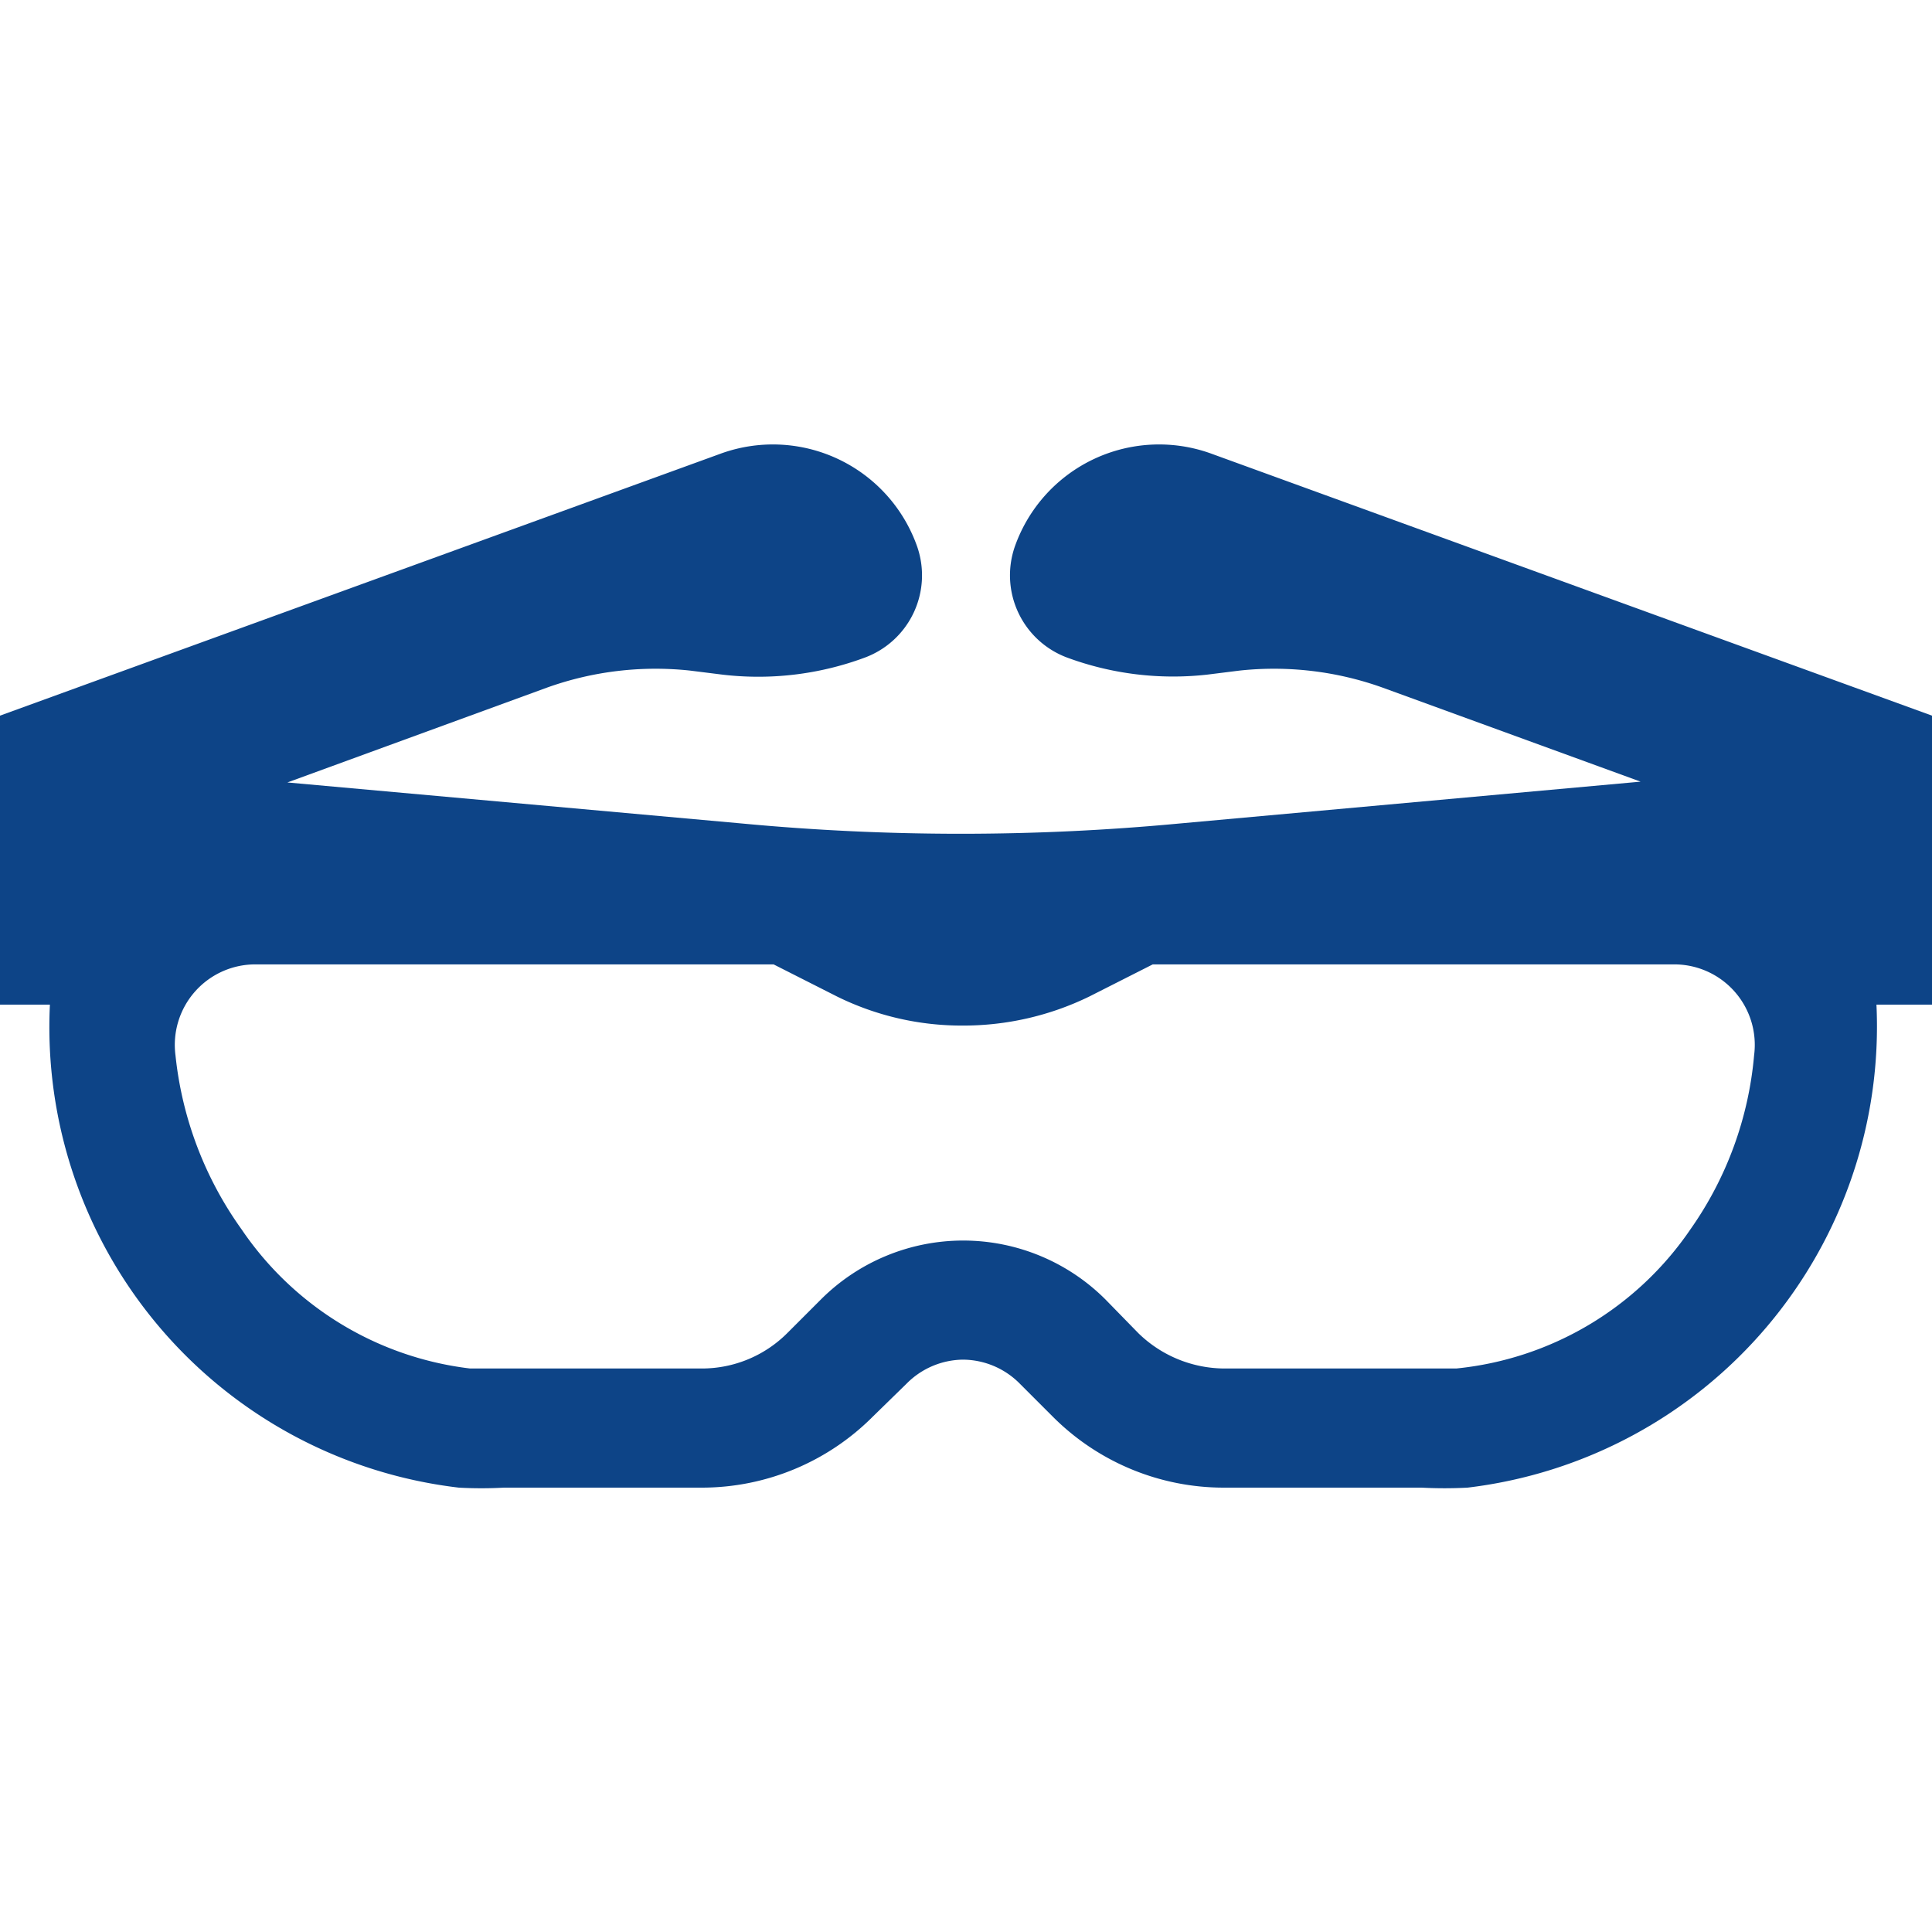 <svg xmlns="http://www.w3.org/2000/svg" fill="#0d4487" width="800px" height="800px" viewBox="0 0 24 24"><g id="SVGRepo_bgCarrier" stroke-width="0"/><g id="SVGRepo_tracerCarrier" stroke-linecap="round" stroke-linejoin="round"/><g id="SVGRepo_iconCarrier"><path d="M24,8.89,15.06,5.64a1.9,1.9,0,0,0-2.45,1.14,1.09,1.09,0,0,0,.65,1.39A3.8,3.8,0,0,0,15,8.38l.4-.05a4,4,0,0,1,1.77.21l3.21,1.17-5.73.52a29,29,0,0,1-5.43,0L3.57,9.72,6.8,8.54a4,4,0,0,1,1.77-.21l.4.05a3.8,3.8,0,0,0,1.77-.21,1.09,1.09,0,0,0,.65-1.39A1.9,1.9,0,0,0,8.94,5.64L0,8.89v1.4a1.29,1.29,0,0,0,0,.19v2H.62a5.76,5.76,0,0,0,5.08,6,5.12,5.12,0,0,0,.56,0H8.72a3,3,0,0,0,2.12-.88l.42-.41a1,1,0,0,1,.7-.3,1,1,0,0,1,.71.3l.41.41a3,3,0,0,0,2.13.88h2.45a5.44,5.44,0,0,0,.57,0,5.77,5.77,0,0,0,5.08-6H24V11l0,0Zm-3,6.38A4,4,0,0,1,18.09,17l-.43,0H15.21a1.54,1.54,0,0,1-1.07-.44l-.41-.42a2.5,2.5,0,0,0-3.53,0l-.42.42A1.5,1.5,0,0,1,8.72,17H6.26l-.42,0A4,4,0,0,1,3,15.27a4.51,4.51,0,0,1-.82-2.16,1,1,0,0,1,1-1.13H9.61l.79.4a3.5,3.5,0,0,0,1.56.36,3.57,3.57,0,0,0,1.57-.36l.79-.4h6.47a1,1,0,0,1,1,1.13A4.42,4.42,0,0,1,21,15.27Z"/></g></svg>